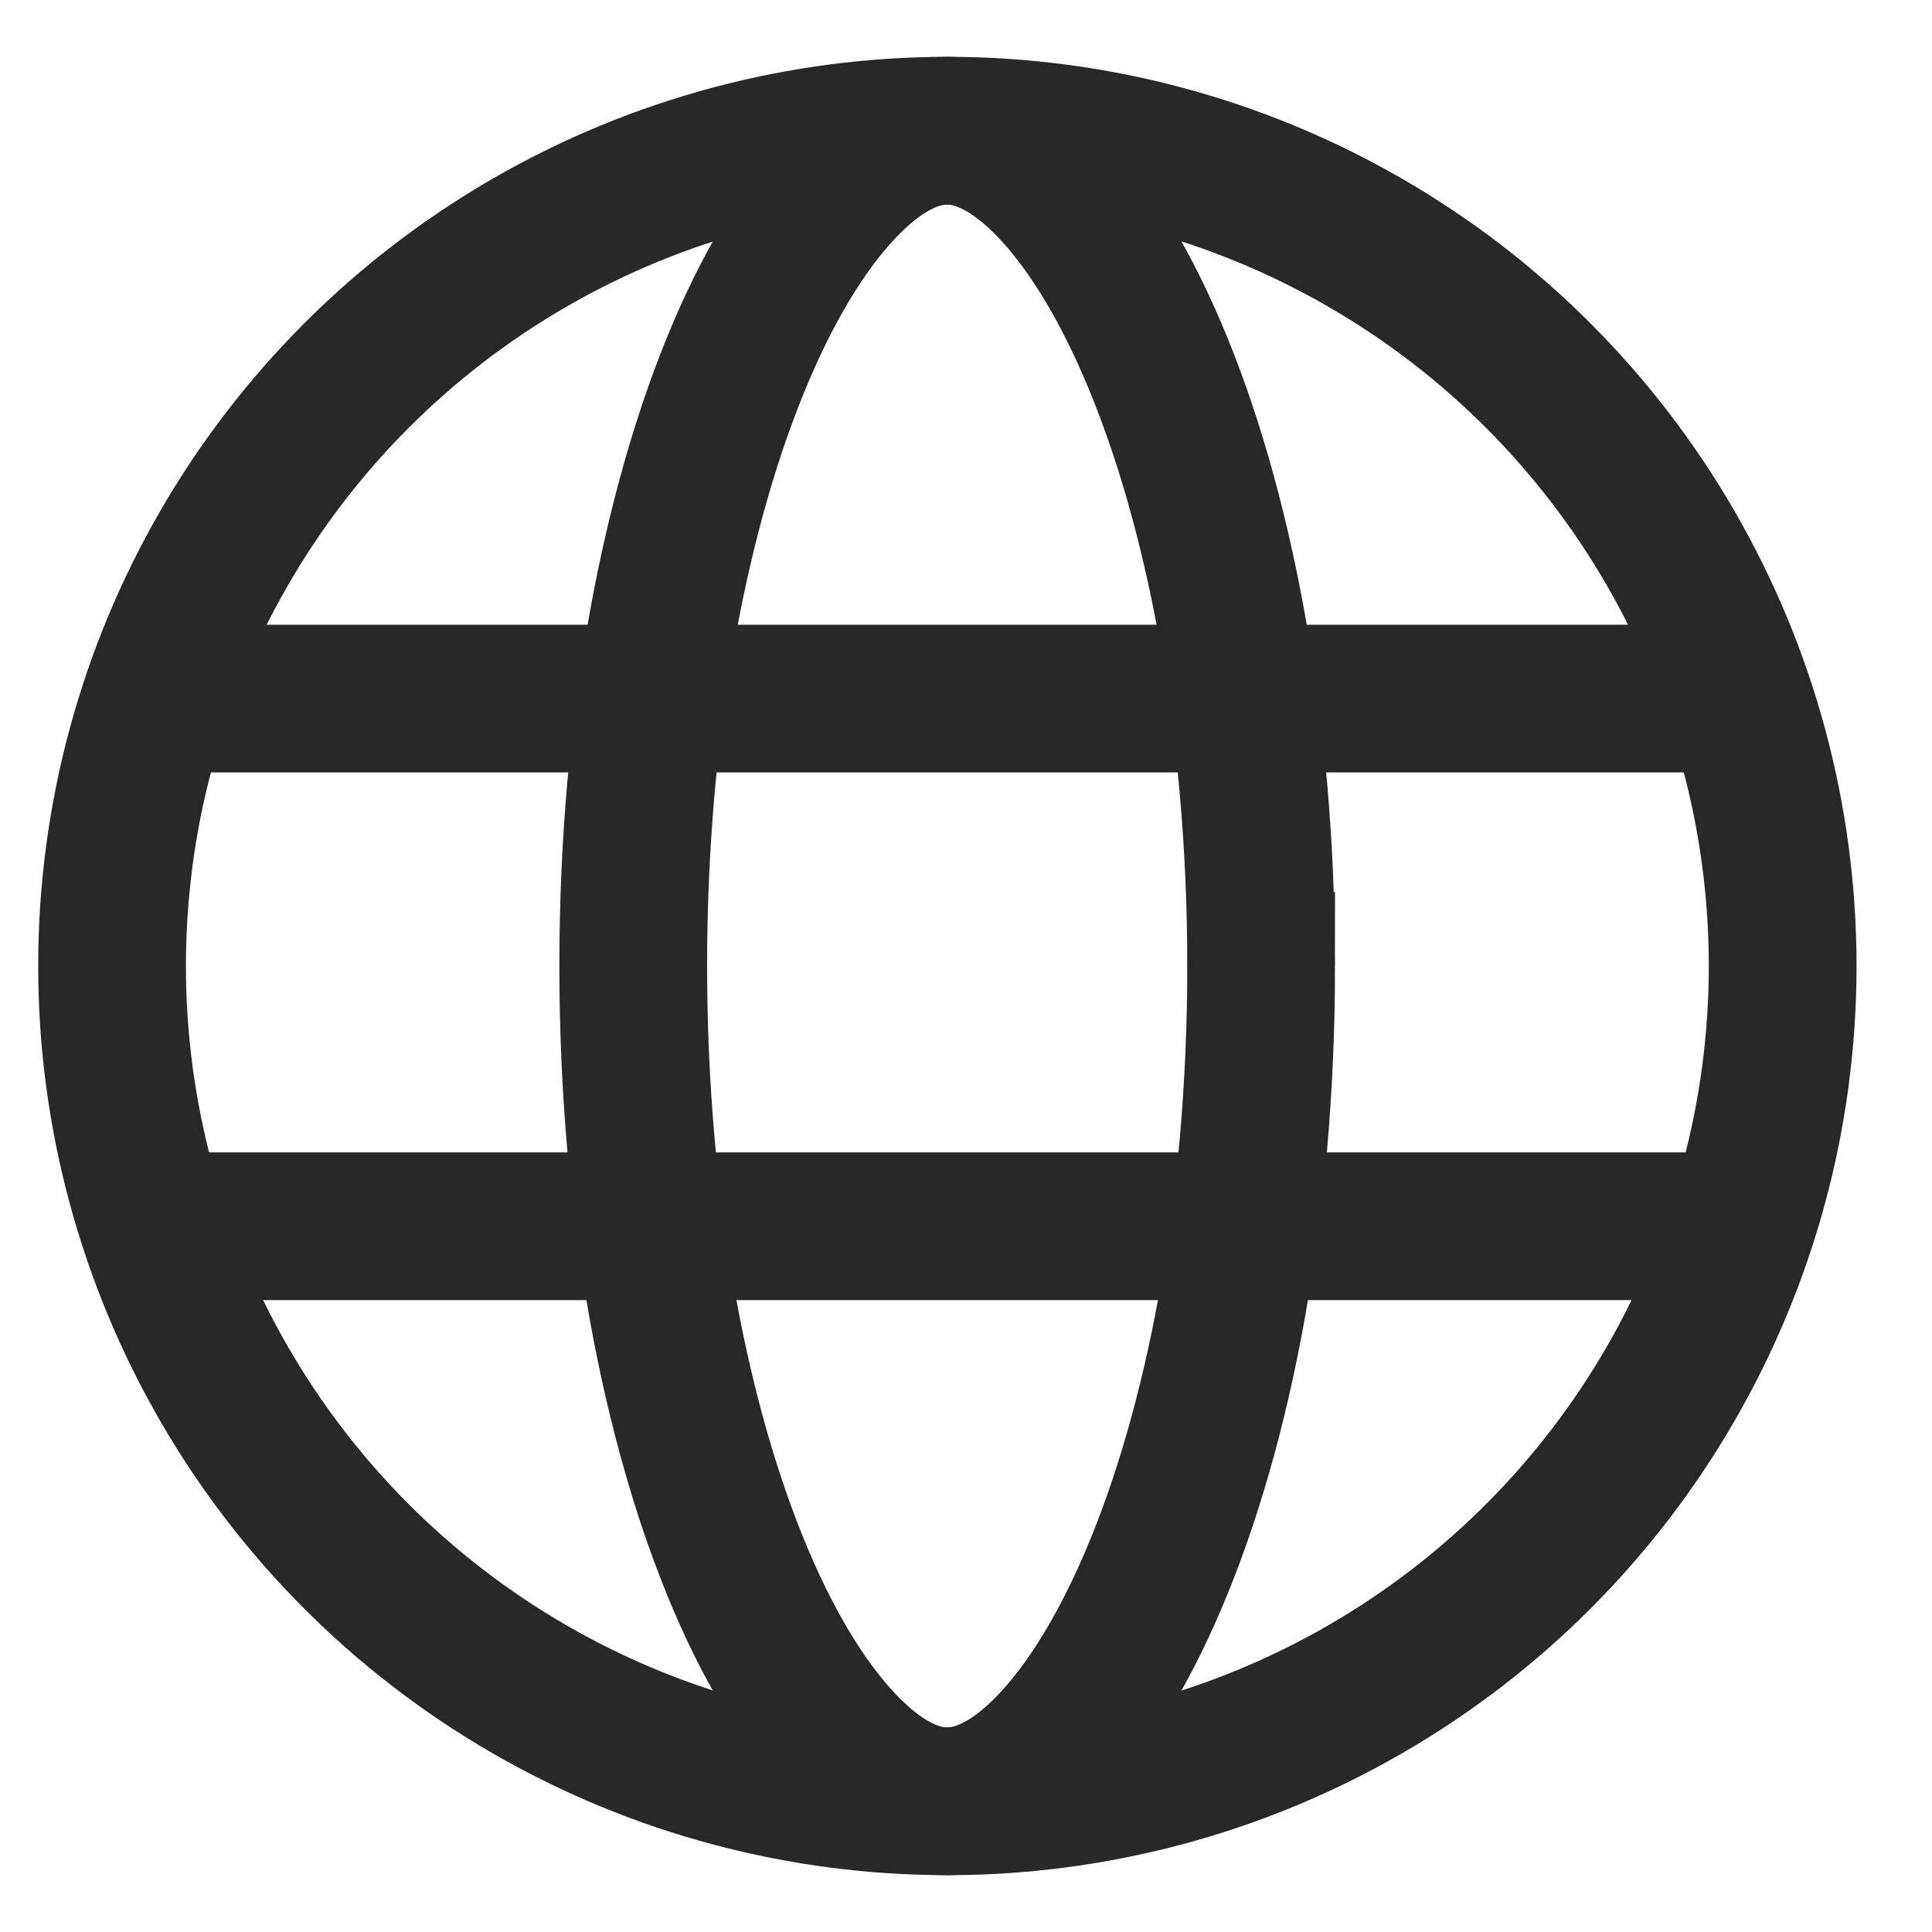 <svg width="17" height="17" fill="none" xmlns="http://www.w3.org/2000/svg"><circle cx="8.336" cy="8.5" r="7.35" stroke="#282828" stroke-width="1.3"/><path d="M11.097 8.5c0 2.143-.372 4.053-.948 5.402-.288.676-.615 1.181-.944 1.508-.327.324-.62.44-.87.44-.251 0-.545-.116-.871-.44-.33-.327-.657-.832-.945-1.508-.575-1.35-.947-3.259-.947-5.402 0-2.143.372-4.052.947-5.402.288-.676.615-1.181.945-1.508.326-.324.62-.44.87-.44s.544.116.87.44c.33.327.657.832.945 1.508.576 1.35.948 3.259.948 5.402zM1.336 6.147h14M1.156 10.79h14.101" stroke="#282828" stroke-width="1.3"/></svg>